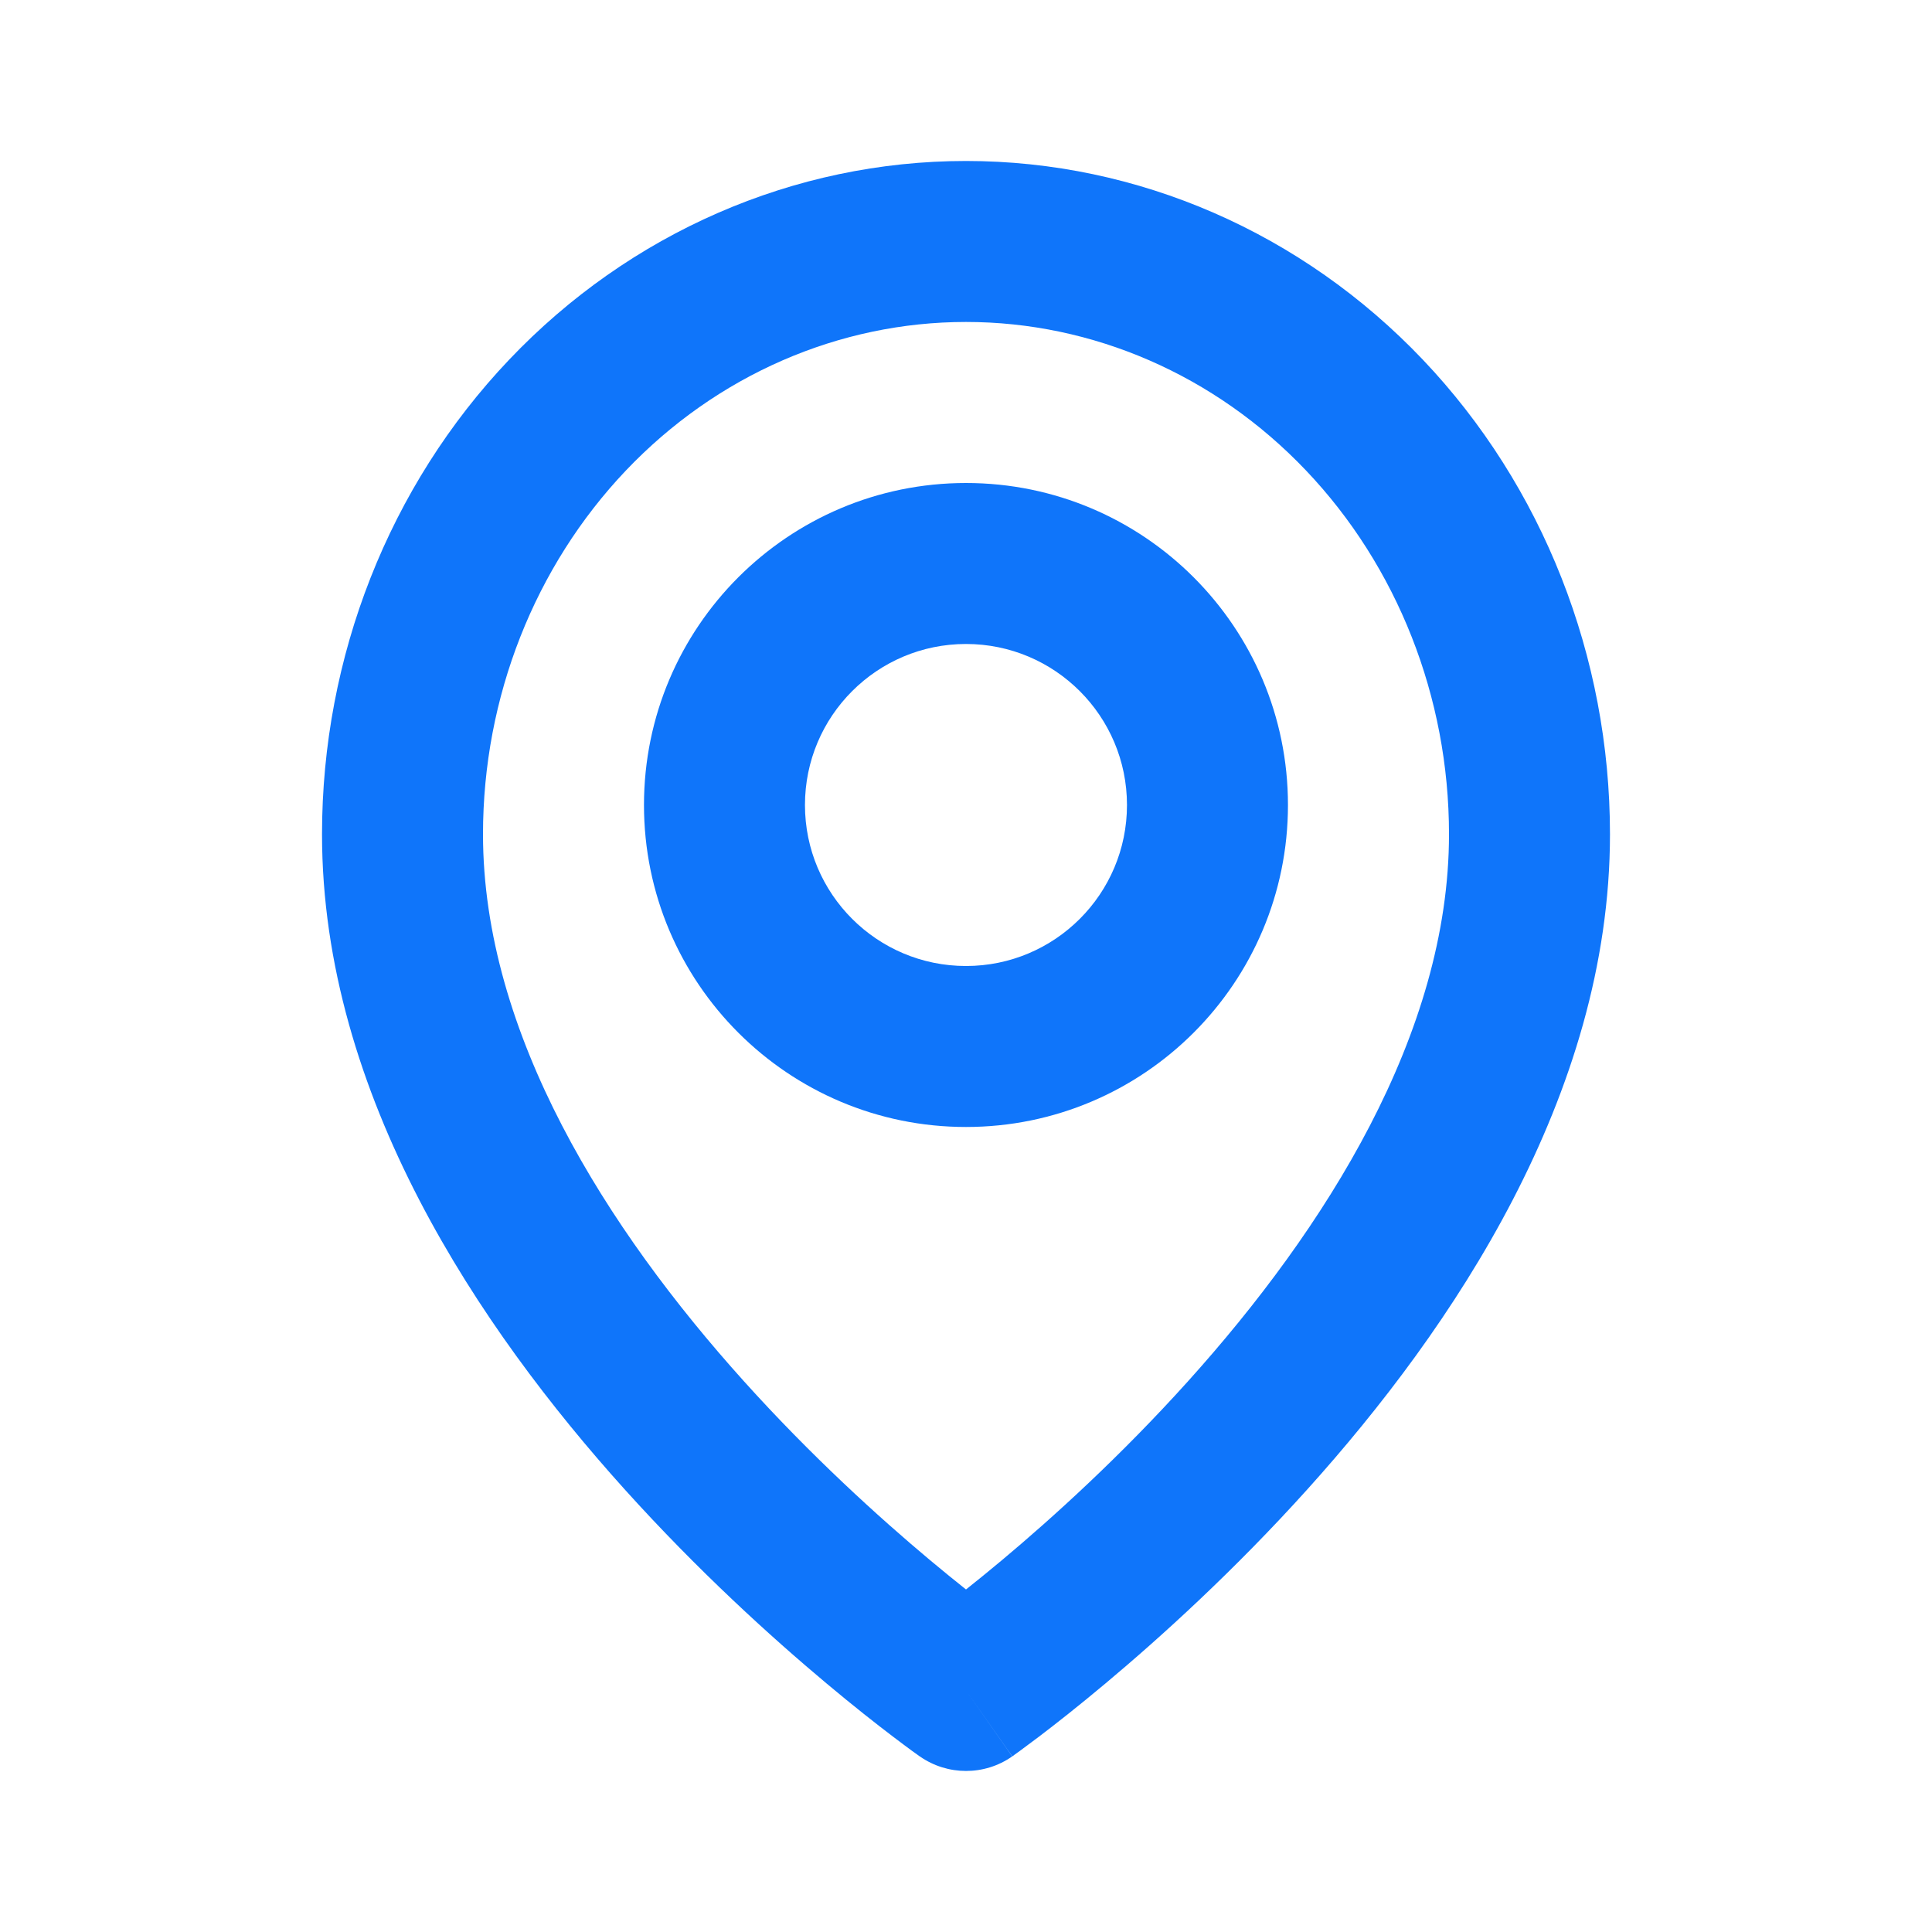 <svg width="34" height="34" viewBox="0 0 34 34" fill="none" xmlns="http://www.w3.org/2000/svg">
<g clip-path="url(#clip0_424_1403)">
<path fill-rule="evenodd" clip-rule="evenodd" d="M17 5.666C14.769 5.666 12.615 6.598 11.014 8.281C9.412 9.967 8.5 12.268 8.5 14.681C8.5 18.195 10.676 21.625 13.094 24.31C14.278 25.625 15.467 26.702 16.36 27.45C16.597 27.648 16.812 27.823 17 27.972C17.188 27.823 17.403 27.648 17.64 27.45C18.533 26.702 19.721 25.625 20.905 24.31C23.323 21.625 25.5 18.195 25.5 14.681C25.5 12.268 24.588 9.967 22.985 8.281C21.385 6.598 19.23 5.666 17 5.666ZM17 29.75C16.186 30.91 16.186 30.909 16.186 30.909L16.182 30.907L16.174 30.901L16.148 30.882C16.126 30.866 16.094 30.844 16.054 30.815C15.974 30.756 15.86 30.672 15.717 30.563C15.43 30.345 15.025 30.028 14.541 29.622C13.575 28.813 12.284 27.644 10.989 26.206C8.448 23.385 5.667 19.281 5.667 14.681C5.667 11.562 6.844 8.556 8.961 6.329C11.08 4.1 13.97 2.833 17 2.833C20.029 2.833 22.919 4.1 25.039 6.329C27.156 8.556 28.333 11.562 28.333 14.681C28.333 19.281 25.551 23.385 23.011 26.206C21.716 27.644 20.425 28.813 19.459 29.622C18.975 30.028 18.57 30.345 18.283 30.563C18.139 30.672 18.025 30.756 17.945 30.815C17.905 30.844 17.874 30.866 17.852 30.882L17.826 30.901L17.818 30.907L17.815 30.908C17.815 30.909 17.813 30.91 17 29.75ZM17 29.75L17.813 30.91C17.325 31.252 16.674 31.251 16.186 30.909L17 29.75Z" fill="#0F75FA"/>
<path fill-rule="evenodd" clip-rule="evenodd" d="M17 11.333C15.435 11.333 14.166 12.602 14.166 14.167C14.166 15.732 15.435 17 17 17C18.564 17 19.833 15.732 19.833 14.167C19.833 12.602 18.564 11.333 17 11.333ZM11.333 14.167C11.333 11.037 13.87 8.5 17 8.5C20.129 8.5 22.666 11.037 22.666 14.167C22.666 17.296 20.129 19.833 17 19.833C13.87 19.833 11.333 17.296 11.333 14.167Z" fill="#0F75FA"/>
</g>
<defs>
<clipPath id="clip0_424_1403">
<rect width="34" height="34" fill="white"/>
</clipPath>
</defs>
</svg>
